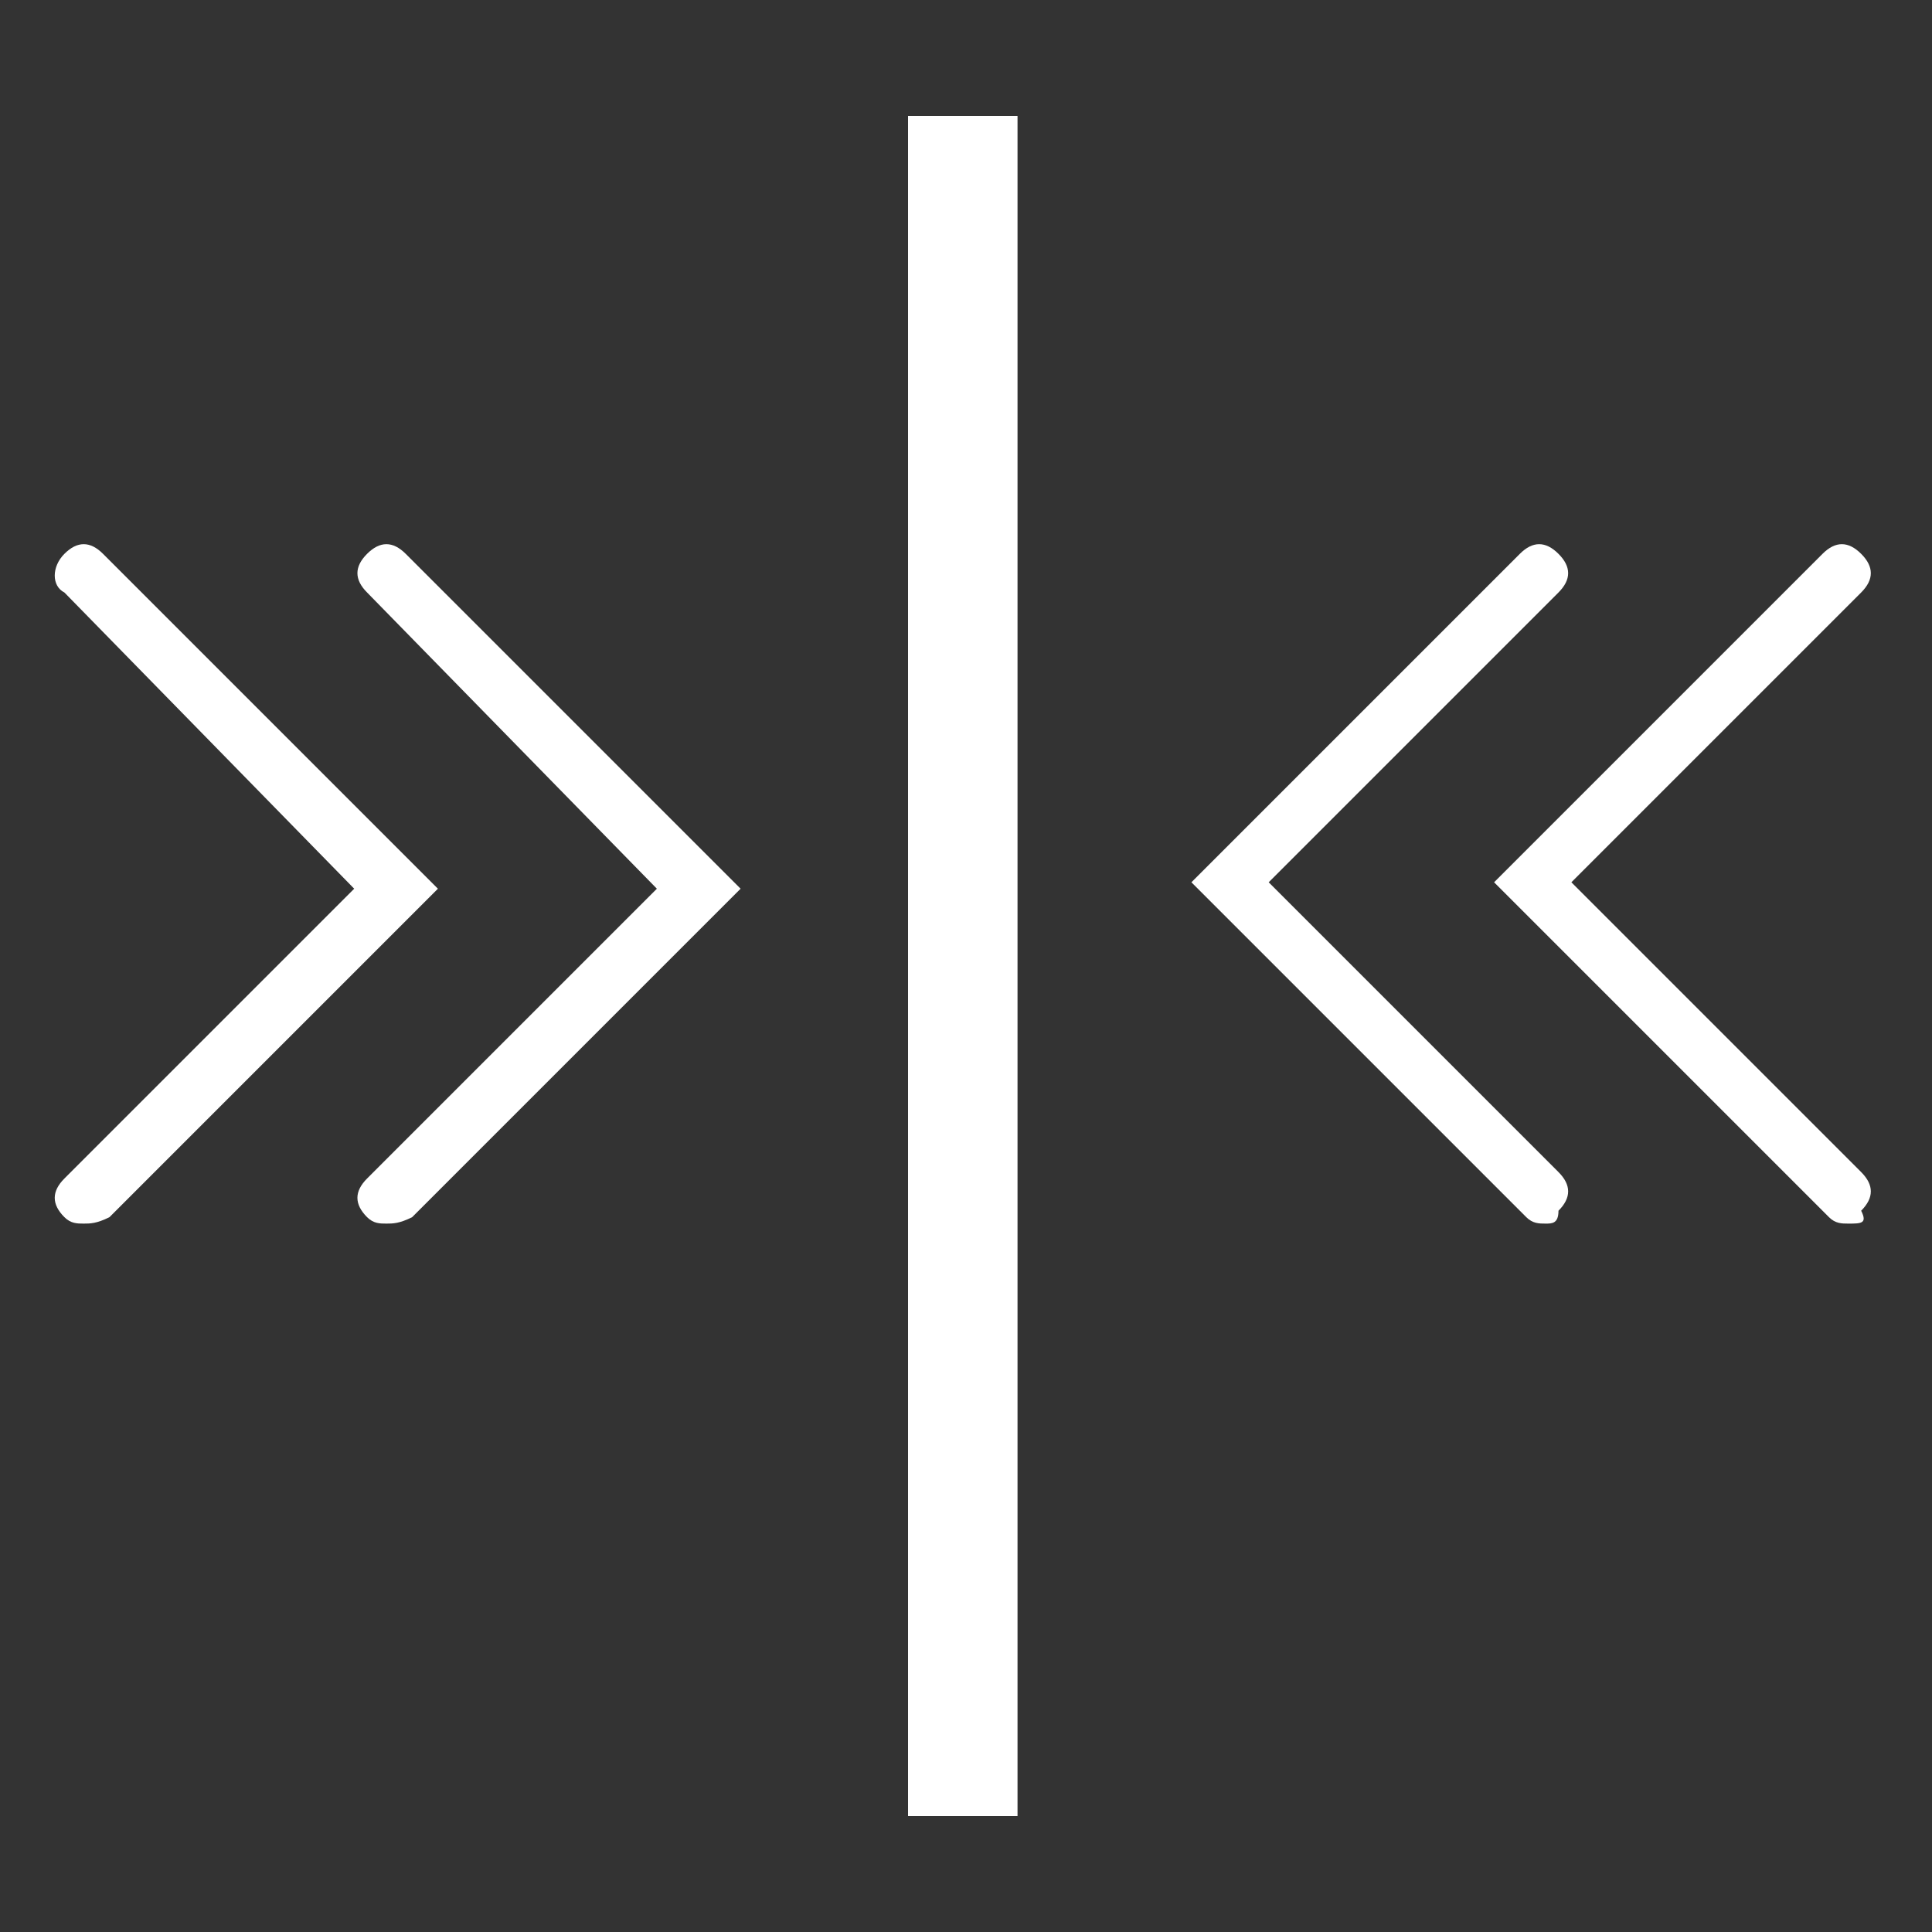 <?xml version="1.0" encoding="utf-8"?>
<!-- Generator: Adobe Illustrator 21.0.0, SVG Export Plug-In . SVG Version: 6.00 Build 0)  -->
<svg version="1.1" id="图层_1" xmlns="http://www.w3.org/2000/svg" xmlns:xlink="http://www.w3.org/1999/xlink" x="0px" y="0px"
	 viewBox="0 0 30 30" style="enable-background:new 0 0 30 30;" xml:space="preserve">
<rect x="0" y="0" width="30" height="30" fill="#333333" stroke="none"/>
<style type="text/css">
	.st0{fill:#FFFFFF;}
</style>
<g>
	<g>
		<rect x="14.1" y="1.8" class="st0" width="1.7" height="26.4"/>
	</g>
	<g>
		<g>
			<g>
				<path class="st0" d="M1.3,19c-0.1,0-0.2,0-0.3-0.1c-0.2-0.2-0.2-0.4,0-0.6l4.5-4.5L1,9.2C0.8,9.1,0.8,8.8,1,8.6
					c0.2-0.2,0.4-0.2,0.6,0l5.2,5.2l-5.1,5.1C1.5,19,1.4,19,1.3,19z"/>
			</g>
			<g>
				<path class="st0" d="M6,19c-0.1,0-0.2,0-0.3-0.1c-0.2-0.2-0.2-0.4,0-0.6l4.5-4.5L5.7,9.2c-0.2-0.2-0.2-0.4,0-0.6
					c0.2-0.2,0.4-0.2,0.6,0l5.2,5.2l-5.1,5.1C6.2,19,6.1,19,6,19z"/>
			</g>
		</g>
		<g>
			<g>
				<path class="st0" d="M28.7,19c-0.1,0-0.2,0-0.3-0.1l-5.2-5.2l5.1-5.1c0.2-0.2,0.4-0.2,0.6,0c0.2,0.2,0.2,0.4,0,0.6l-4.5,4.5
					l4.5,4.5c0.2,0.2,0.2,0.4,0,0.6C29,19,28.9,19,28.7,19z"/>
			</g>
			<g>
				<path class="st0" d="M24,19c-0.1,0-0.2,0-0.3-0.1l-5.2-5.2l5.1-5.1c0.2-0.2,0.4-0.2,0.6,0c0.2,0.2,0.2,0.4,0,0.6l-4.5,4.5
					l4.5,4.5c0.2,0.2,0.2,0.4,0,0.6C24.2,19,24.1,19,24,19z"/>
			</g>
		</g>
	</g>
</g>
</svg>
